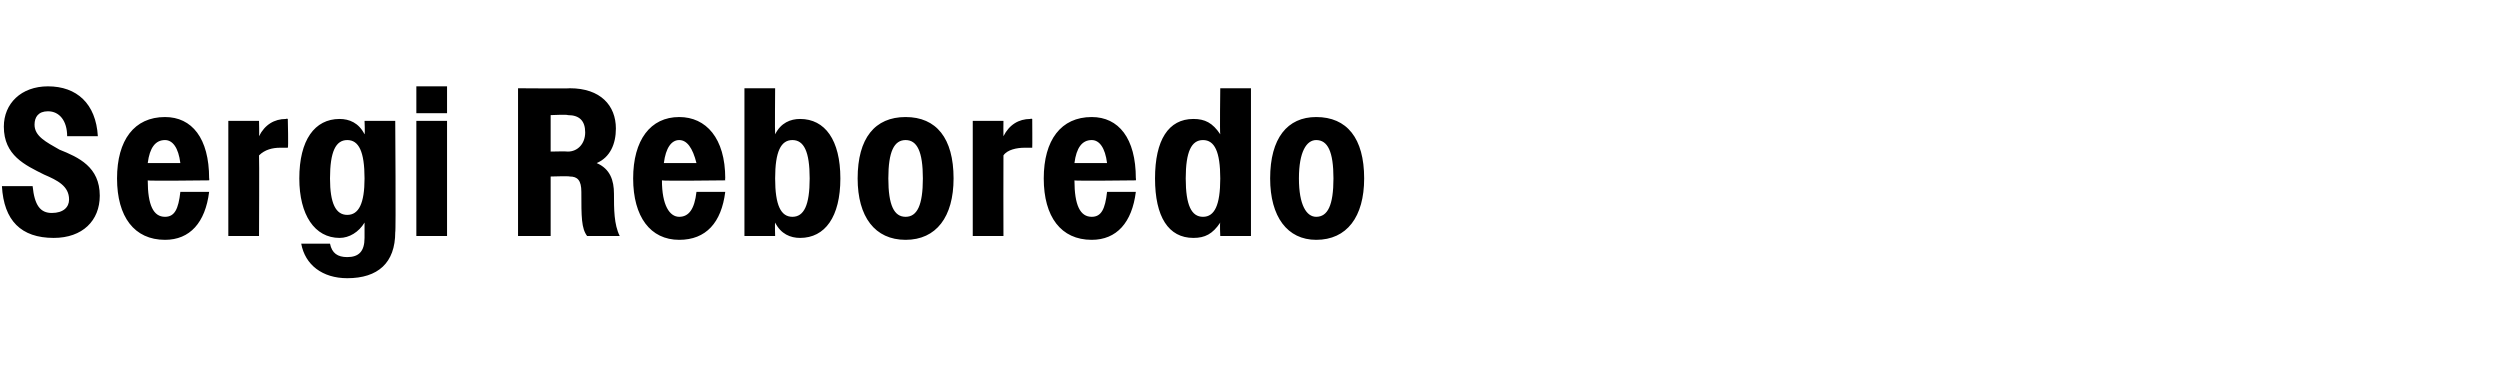 <?xml version="1.0" standalone="no"?>
<!DOCTYPE svg PUBLIC "-//W3C//DTD SVG 1.1//EN" "http://www.w3.org/Graphics/SVG/1.1/DTD/svg11.dtd">
<svg xmlns="http://www.w3.org/2000/svg" version="1.1" width="130.3px" height="19.9px" viewBox="0 -1 130.3 19.9" style="top:-1px">
  <desc>Sergi Reboredo</desc>
  <defs/>
  <g id="Polygon43448">
    <path d="M 0.1 8.7 C 0.1 8.7 1.7 8.7 1.7 8.7 C 1.8 9.7 2.1 10.1 2.7 10.1 C 3.3 10.1 3.6 9.8 3.6 9.4 C 3.6 8.7 3 8.4 2.3 8.1 C 1.3 7.6 0.2 7.1 0.2 5.6 C 0.2 4.4 1.1 3.5 2.5 3.5 C 4 3.5 5 4.4 5.1 6.1 C 5.1 6.1 3.5 6.1 3.5 6.1 C 3.5 5.3 3.1 4.8 2.5 4.8 C 2 4.8 1.8 5.1 1.8 5.5 C 1.8 6.1 2.4 6.4 3.1 6.8 C 4.1 7.2 5.2 7.7 5.2 9.2 C 5.2 10.5 4.3 11.4 2.8 11.4 C 1.1 11.4 0.2 10.5 0.1 8.7 Z M 6.1 8.3 C 6.1 6.3 7 5.1 8.6 5.1 C 10 5.1 10.9 6.2 10.9 8.3 C 10.92 8.3 10.9 8.4 10.9 8.4 C 10.9 8.4 7.66 8.44 7.7 8.4 C 7.7 9.7 8 10.3 8.6 10.3 C 9.1 10.3 9.3 9.9 9.4 9 C 9.4 9 10.9 9 10.9 9 C 10.7 10.6 9.9 11.5 8.6 11.5 C 7 11.5 6.1 10.3 6.1 8.3 Z M 7.7 7.5 C 7.7 7.5 9.4 7.5 9.4 7.5 C 9.3 6.7 9 6.3 8.6 6.3 C 8.1 6.3 7.8 6.7 7.7 7.5 Z M 11.9 5.3 L 13.5 5.3 C 13.5 5.3 13.52 6.08 13.5 6.1 C 13.8 5.5 14.3 5.2 14.9 5.2 C 14.95 5.17 15 5.2 15 5.2 C 15 5.2 15.04 6.71 15 6.7 C 14.9 6.7 14.8 6.7 14.6 6.7 C 14.2 6.7 13.8 6.8 13.5 7.1 C 13.52 7.13 13.5 11.3 13.5 11.3 L 11.9 11.3 L 11.9 5.3 Z M 15.6 8.3 C 15.6 6.3 16.4 5.2 17.7 5.2 C 18.2 5.2 18.7 5.4 19 6 C 19.03 5.95 19 5.3 19 5.3 L 20.6 5.3 C 20.6 5.3 20.64 11.14 20.6 11.1 C 20.6 12.7 19.7 13.5 18.1 13.5 C 16.8 13.5 15.9 12.8 15.7 11.7 C 15.7 11.7 17.2 11.7 17.2 11.7 C 17.3 12.2 17.6 12.4 18.1 12.4 C 18.7 12.4 19 12.1 19 11.4 C 19 11.4 19 10.6 19 10.6 C 18.7 11.1 18.2 11.4 17.7 11.4 C 16.4 11.4 15.6 10.2 15.6 8.3 Z M 19 8.3 C 19 6.9 18.7 6.3 18.1 6.3 C 17.5 6.3 17.2 6.9 17.2 8.3 C 17.2 9.6 17.5 10.2 18.1 10.2 C 18.7 10.2 19 9.6 19 8.3 Z M 21.7 3.5 L 23.3 3.5 L 23.3 4.9 L 21.7 4.9 L 21.7 3.5 Z M 21.7 5.3 L 23.3 5.3 L 23.3 11.3 L 21.7 11.3 L 21.7 5.3 Z M 27 3.6 C 27 3.6 29.73 3.62 29.7 3.6 C 31.3 3.6 32.1 4.5 32.1 5.7 C 32.1 6.5 31.8 7.2 31.1 7.5 C 31.8 7.8 32 8.4 32 9.1 C 32 9.9 32 10.7 32.3 11.3 C 32.3 11.3 30.6 11.3 30.6 11.3 C 30.3 10.9 30.3 10.3 30.3 9 C 30.3 8.4 30.1 8.2 29.7 8.2 C 29.66 8.17 28.7 8.2 28.7 8.2 L 28.7 11.3 L 27 11.3 L 27 3.6 Z M 28.7 5 L 28.7 6.9 C 28.7 6.9 29.57 6.88 29.6 6.9 C 30.1 6.9 30.5 6.5 30.5 5.9 C 30.5 5.3 30.2 5 29.6 5 C 29.57 4.96 28.7 5 28.7 5 Z M 33 8.3 C 33 6.3 33.9 5.1 35.4 5.1 C 36.8 5.1 37.8 6.2 37.8 8.3 C 37.78 8.3 37.8 8.4 37.8 8.4 C 37.8 8.4 34.52 8.44 34.5 8.4 C 34.5 9.7 34.9 10.3 35.4 10.3 C 35.9 10.3 36.2 9.9 36.3 9 C 36.3 9 37.8 9 37.8 9 C 37.6 10.6 36.8 11.5 35.4 11.5 C 33.9 11.5 33 10.3 33 8.3 Z M 34.6 7.5 C 34.6 7.5 36.3 7.5 36.3 7.5 C 36.1 6.7 35.8 6.3 35.4 6.3 C 35 6.3 34.7 6.7 34.6 7.5 Z M 38.8 3.6 L 40.4 3.6 C 40.4 3.6 40.38 5.95 40.4 6 C 40.7 5.4 41.2 5.2 41.7 5.2 C 43 5.2 43.8 6.3 43.8 8.3 C 43.8 10.3 43 11.4 41.7 11.4 C 41.2 11.4 40.7 11.2 40.4 10.6 C 40.38 10.64 40.4 11.3 40.4 11.3 L 38.8 11.3 L 38.8 3.6 Z M 42.2 8.3 C 42.2 6.9 41.9 6.3 41.3 6.3 C 40.7 6.3 40.4 6.9 40.4 8.3 C 40.4 9.7 40.7 10.3 41.3 10.3 C 41.9 10.3 42.2 9.7 42.2 8.3 Z M 44.7 8.3 C 44.7 6.2 45.6 5.1 47.2 5.1 C 48.8 5.1 49.7 6.2 49.7 8.3 C 49.7 10.3 48.8 11.5 47.2 11.5 C 45.6 11.5 44.7 10.3 44.7 8.3 Z M 48.1 8.3 C 48.1 6.9 47.8 6.3 47.2 6.3 C 46.6 6.3 46.3 6.9 46.3 8.3 C 46.3 9.7 46.6 10.3 47.2 10.3 C 47.8 10.3 48.1 9.7 48.1 8.3 Z M 50.7 5.3 L 52.3 5.3 C 52.3 5.3 52.29 6.08 52.3 6.1 C 52.6 5.5 53.1 5.2 53.7 5.2 C 53.72 5.17 53.8 5.2 53.8 5.2 C 53.8 5.2 53.81 6.71 53.8 6.7 C 53.7 6.7 53.5 6.7 53.4 6.7 C 53 6.7 52.5 6.8 52.3 7.1 C 52.29 7.13 52.3 11.3 52.3 11.3 L 50.7 11.3 L 50.7 5.3 Z M 54.4 8.3 C 54.4 6.3 55.3 5.1 56.9 5.1 C 58.3 5.1 59.2 6.2 59.2 8.3 C 59.22 8.3 59.2 8.4 59.2 8.4 C 59.2 8.4 55.96 8.44 56 8.4 C 56 9.7 56.3 10.3 56.9 10.3 C 57.4 10.3 57.6 9.9 57.7 9 C 57.7 9 59.2 9 59.2 9 C 59 10.6 58.2 11.5 56.9 11.5 C 55.3 11.5 54.4 10.3 54.4 8.3 Z M 56 7.5 C 56 7.5 57.7 7.5 57.7 7.5 C 57.6 6.7 57.3 6.3 56.9 6.3 C 56.4 6.3 56.1 6.7 56 7.5 Z M 60.2 8.3 C 60.2 6.3 60.9 5.2 62.2 5.2 C 62.8 5.2 63.2 5.4 63.6 6 C 63.57 5.96 63.6 3.6 63.6 3.6 L 65.2 3.6 L 65.2 11.3 L 63.6 11.3 C 63.6 11.3 63.57 10.65 63.6 10.6 C 63.2 11.2 62.8 11.4 62.2 11.4 C 60.9 11.4 60.2 10.3 60.2 8.3 Z M 63.6 8.3 C 63.6 6.9 63.3 6.3 62.7 6.3 C 62.1 6.3 61.8 6.9 61.8 8.3 C 61.8 9.7 62.1 10.3 62.7 10.3 C 63.3 10.3 63.6 9.7 63.6 8.3 Z M 66.2 8.3 C 66.2 6.2 67.1 5.1 68.6 5.1 C 70.2 5.1 71.1 6.2 71.1 8.3 C 71.1 10.3 70.2 11.5 68.6 11.5 C 67.1 11.5 66.2 10.3 66.2 8.3 Z M 69.5 8.3 C 69.5 6.9 69.2 6.3 68.6 6.3 C 68.1 6.3 67.7 6.9 67.7 8.3 C 67.7 9.7 68.1 10.3 68.6 10.3 C 69.2 10.3 69.5 9.7 69.5 8.3 Z " stroke="none" fill="#000"/>
  </g>
</svg>